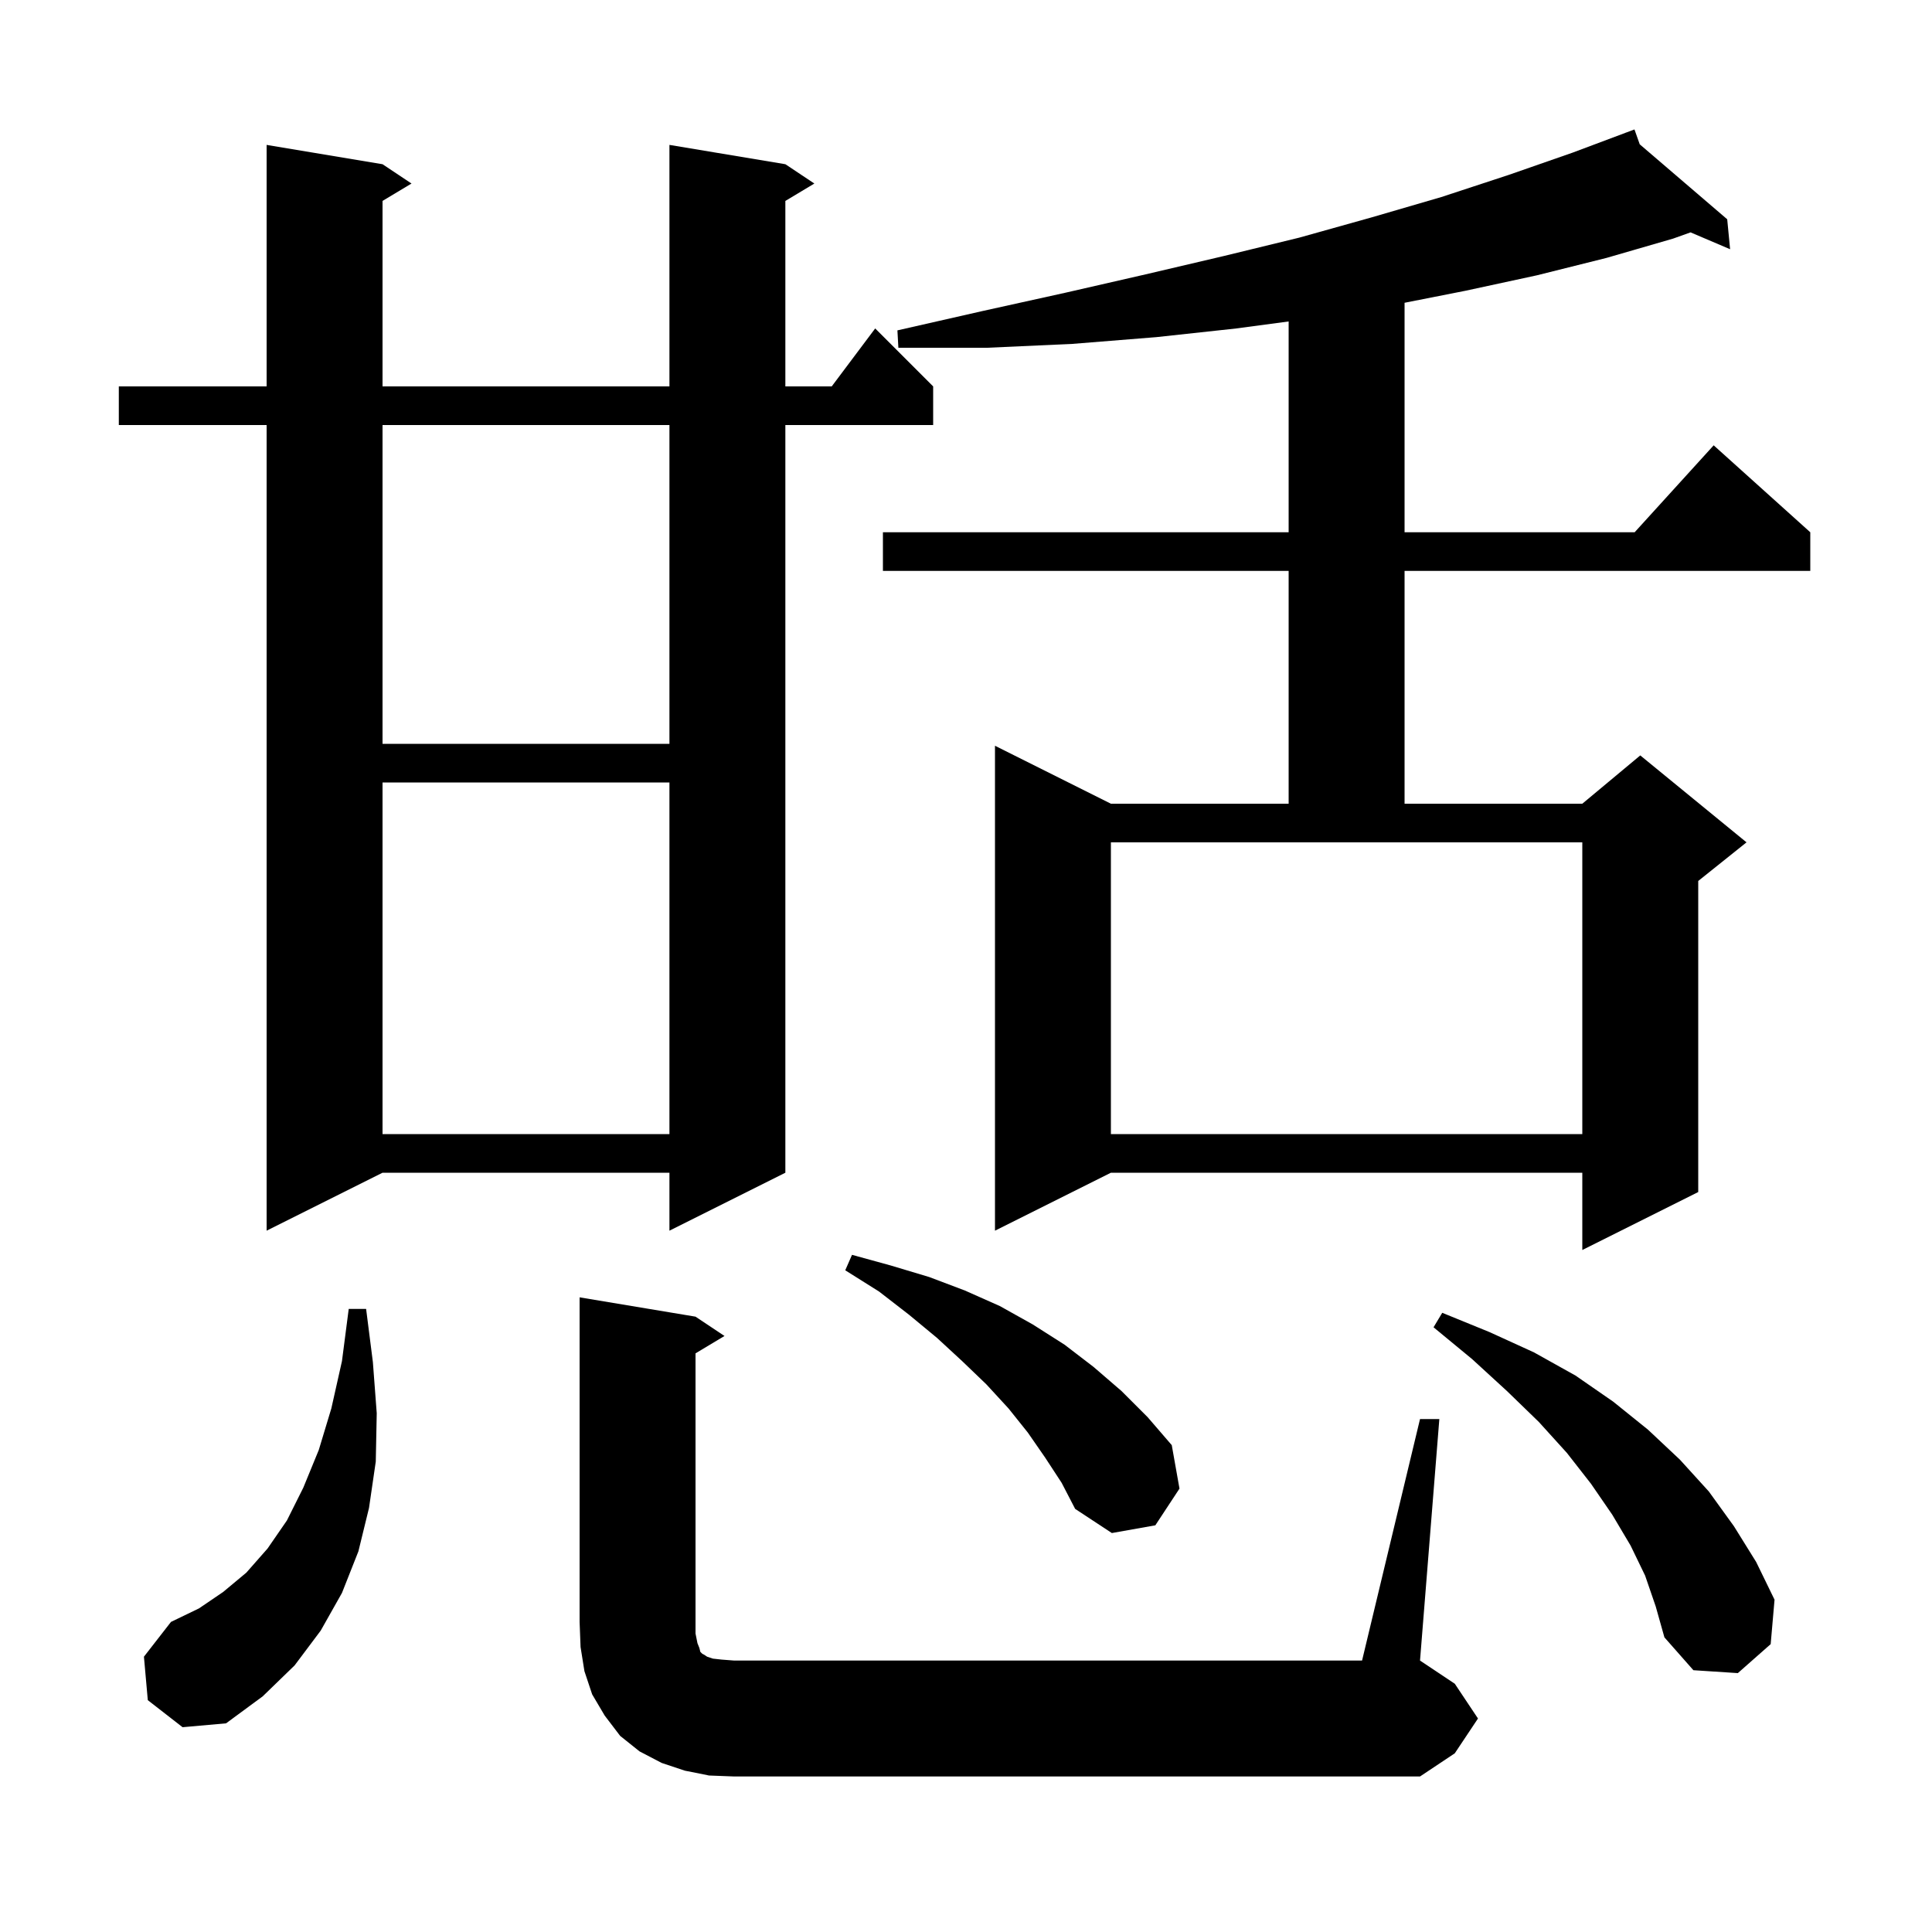<svg xmlns="http://www.w3.org/2000/svg" xmlns:xlink="http://www.w3.org/1999/xlink" version="1.1" baseProfile="full" viewBox="0 0 200 200" width="200" height="200"><g fill="currentColor"><path d="M 147.0 146.9 L 149.0 146.9 L 147.0 171.9 L 150.6 174.3 L 153.0 177.9 L 150.6 181.5 L 147.0 183.9 L 76.0 183.9 L 73.4 183.8 L 70.9 183.3 L 68.5 182.5 L 66.2 181.3 L 64.2 179.7 L 62.6 177.6 L 61.3 175.4 L 60.5 173.0 L 60.1 170.5 L 60.0 167.9 L 60.0 134.3 L 72.0 136.3 L 75.0 138.3 L 72.0 140.1 L 72.0 169.1 L 72.2 170.1 L 72.4 170.6 L 72.5 171.0 L 72.7 171.2 L 72.9 171.3 L 73.2 171.5 L 73.8 171.7 L 74.7 171.8 L 76.0 171.9 L 141.0 171.9 Z M 15.3 176.0 L 14.9 171.5 L 17.7 167.9 L 20.6 166.5 L 23.1 164.8 L 25.5 162.8 L 27.7 160.3 L 29.7 157.4 L 31.4 154.0 L 33.0 150.1 L 34.3 145.8 L 35.4 140.9 L 36.1 135.5 L 37.9 135.5 L 38.6 141.0 L 39.0 146.3 L 38.9 151.3 L 38.2 156.1 L 37.1 160.6 L 35.4 164.9 L 33.2 168.8 L 30.5 172.4 L 27.2 175.6 L 23.4 178.4 L 18.9 178.8 Z M 170.3 163.1 L 168.8 160.0 L 166.9 156.8 L 164.7 153.6 L 162.2 150.4 L 159.3 147.2 L 156.0 144.0 L 152.4 140.7 L 148.4 137.4 L 149.3 135.9 L 154.2 137.9 L 158.8 140.0 L 163.1 142.4 L 167.0 145.1 L 170.6 148.0 L 173.9 151.1 L 176.9 154.4 L 179.5 158.0 L 181.8 161.7 L 183.7 165.6 L 183.3 170.2 L 179.9 173.2 L 175.3 172.9 L 172.3 169.5 L 171.4 166.3 Z M 108.2 150.9 L 106.4 148.3 L 104.4 145.8 L 102.1 143.3 L 99.6 140.9 L 97.0 138.5 L 94.1 136.1 L 91.0 133.7 L 87.5 131.5 L 88.2 129.9 L 92.2 131.0 L 96.2 132.2 L 99.9 133.6 L 103.5 135.2 L 106.9 137.1 L 110.2 139.2 L 113.2 141.5 L 116.1 144.0 L 118.8 146.7 L 121.3 149.6 L 122.1 154.1 L 119.6 157.9 L 115.1 158.7 L 111.3 156.2 L 109.9 153.5 Z M 169.744 14.938 L 178.8 22.7 L 179.1 25.8 L 175.007 24.055 L 173.2 24.7 L 166.3 26.7 L 159.1 28.5 L 151.7 30.1 L 145.4 31.343 L 145.4 55.1 L 169.218 55.1 L 177.4 46.1 L 187.4 55.1 L 187.4 59.1 L 145.4 59.1 L 145.4 83.2 L 163.8 83.2 L 169.8 78.2 L 180.8 87.2 L 175.8 91.2 L 175.8 123.4 L 163.8 129.4 L 163.8 121.4 L 115.0 121.4 L 103.0 127.4 L 103.0 77.2 L 115.0 83.2 L 133.4 83.2 L 133.4 59.1 L 91.4 59.1 L 91.4 55.1 L 133.4 55.1 L 133.4 33.276 L 128.0 34.0 L 119.7 34.9 L 111.0 35.6 L 102.2 36.0 L 93.0 36.0 L 92.9 34.2 L 101.7 32.2 L 110.3 30.3 L 118.6 28.4 L 126.7 26.5 L 134.5 24.6 L 142.0 22.5 L 149.2 20.4 L 156.2 18.1 L 162.8 15.8 L 168.314 13.732 L 168.3 13.7 L 168.33 13.726 L 169.2 13.4 Z M 81.3 17.0 L 84.3 19.0 L 81.3 20.8 L 81.3 40.0 L 86.1 40.0 L 90.6 34.0 L 96.6 40.0 L 96.6 44.0 L 81.3 44.0 L 81.3 121.4 L 69.3 127.4 L 69.3 121.4 L 39.6 121.4 L 27.6 127.4 L 27.6 44.0 L 12.3 44.0 L 12.3 40.0 L 27.6 40.0 L 27.6 15.0 L 39.6 17.0 L 42.6 19.0 L 39.6 20.8 L 39.6 40.0 L 69.3 40.0 L 69.3 15.0 Z M 115.0 117.4 L 163.8 117.4 L 163.8 87.2 L 115.0 87.2 Z M 39.6 81.0 L 39.6 117.4 L 69.3 117.4 L 69.3 81.0 Z M 39.6 44.0 L 39.6 77.0 L 69.3 77.0 L 69.3 44.0 Z "/></g></svg>